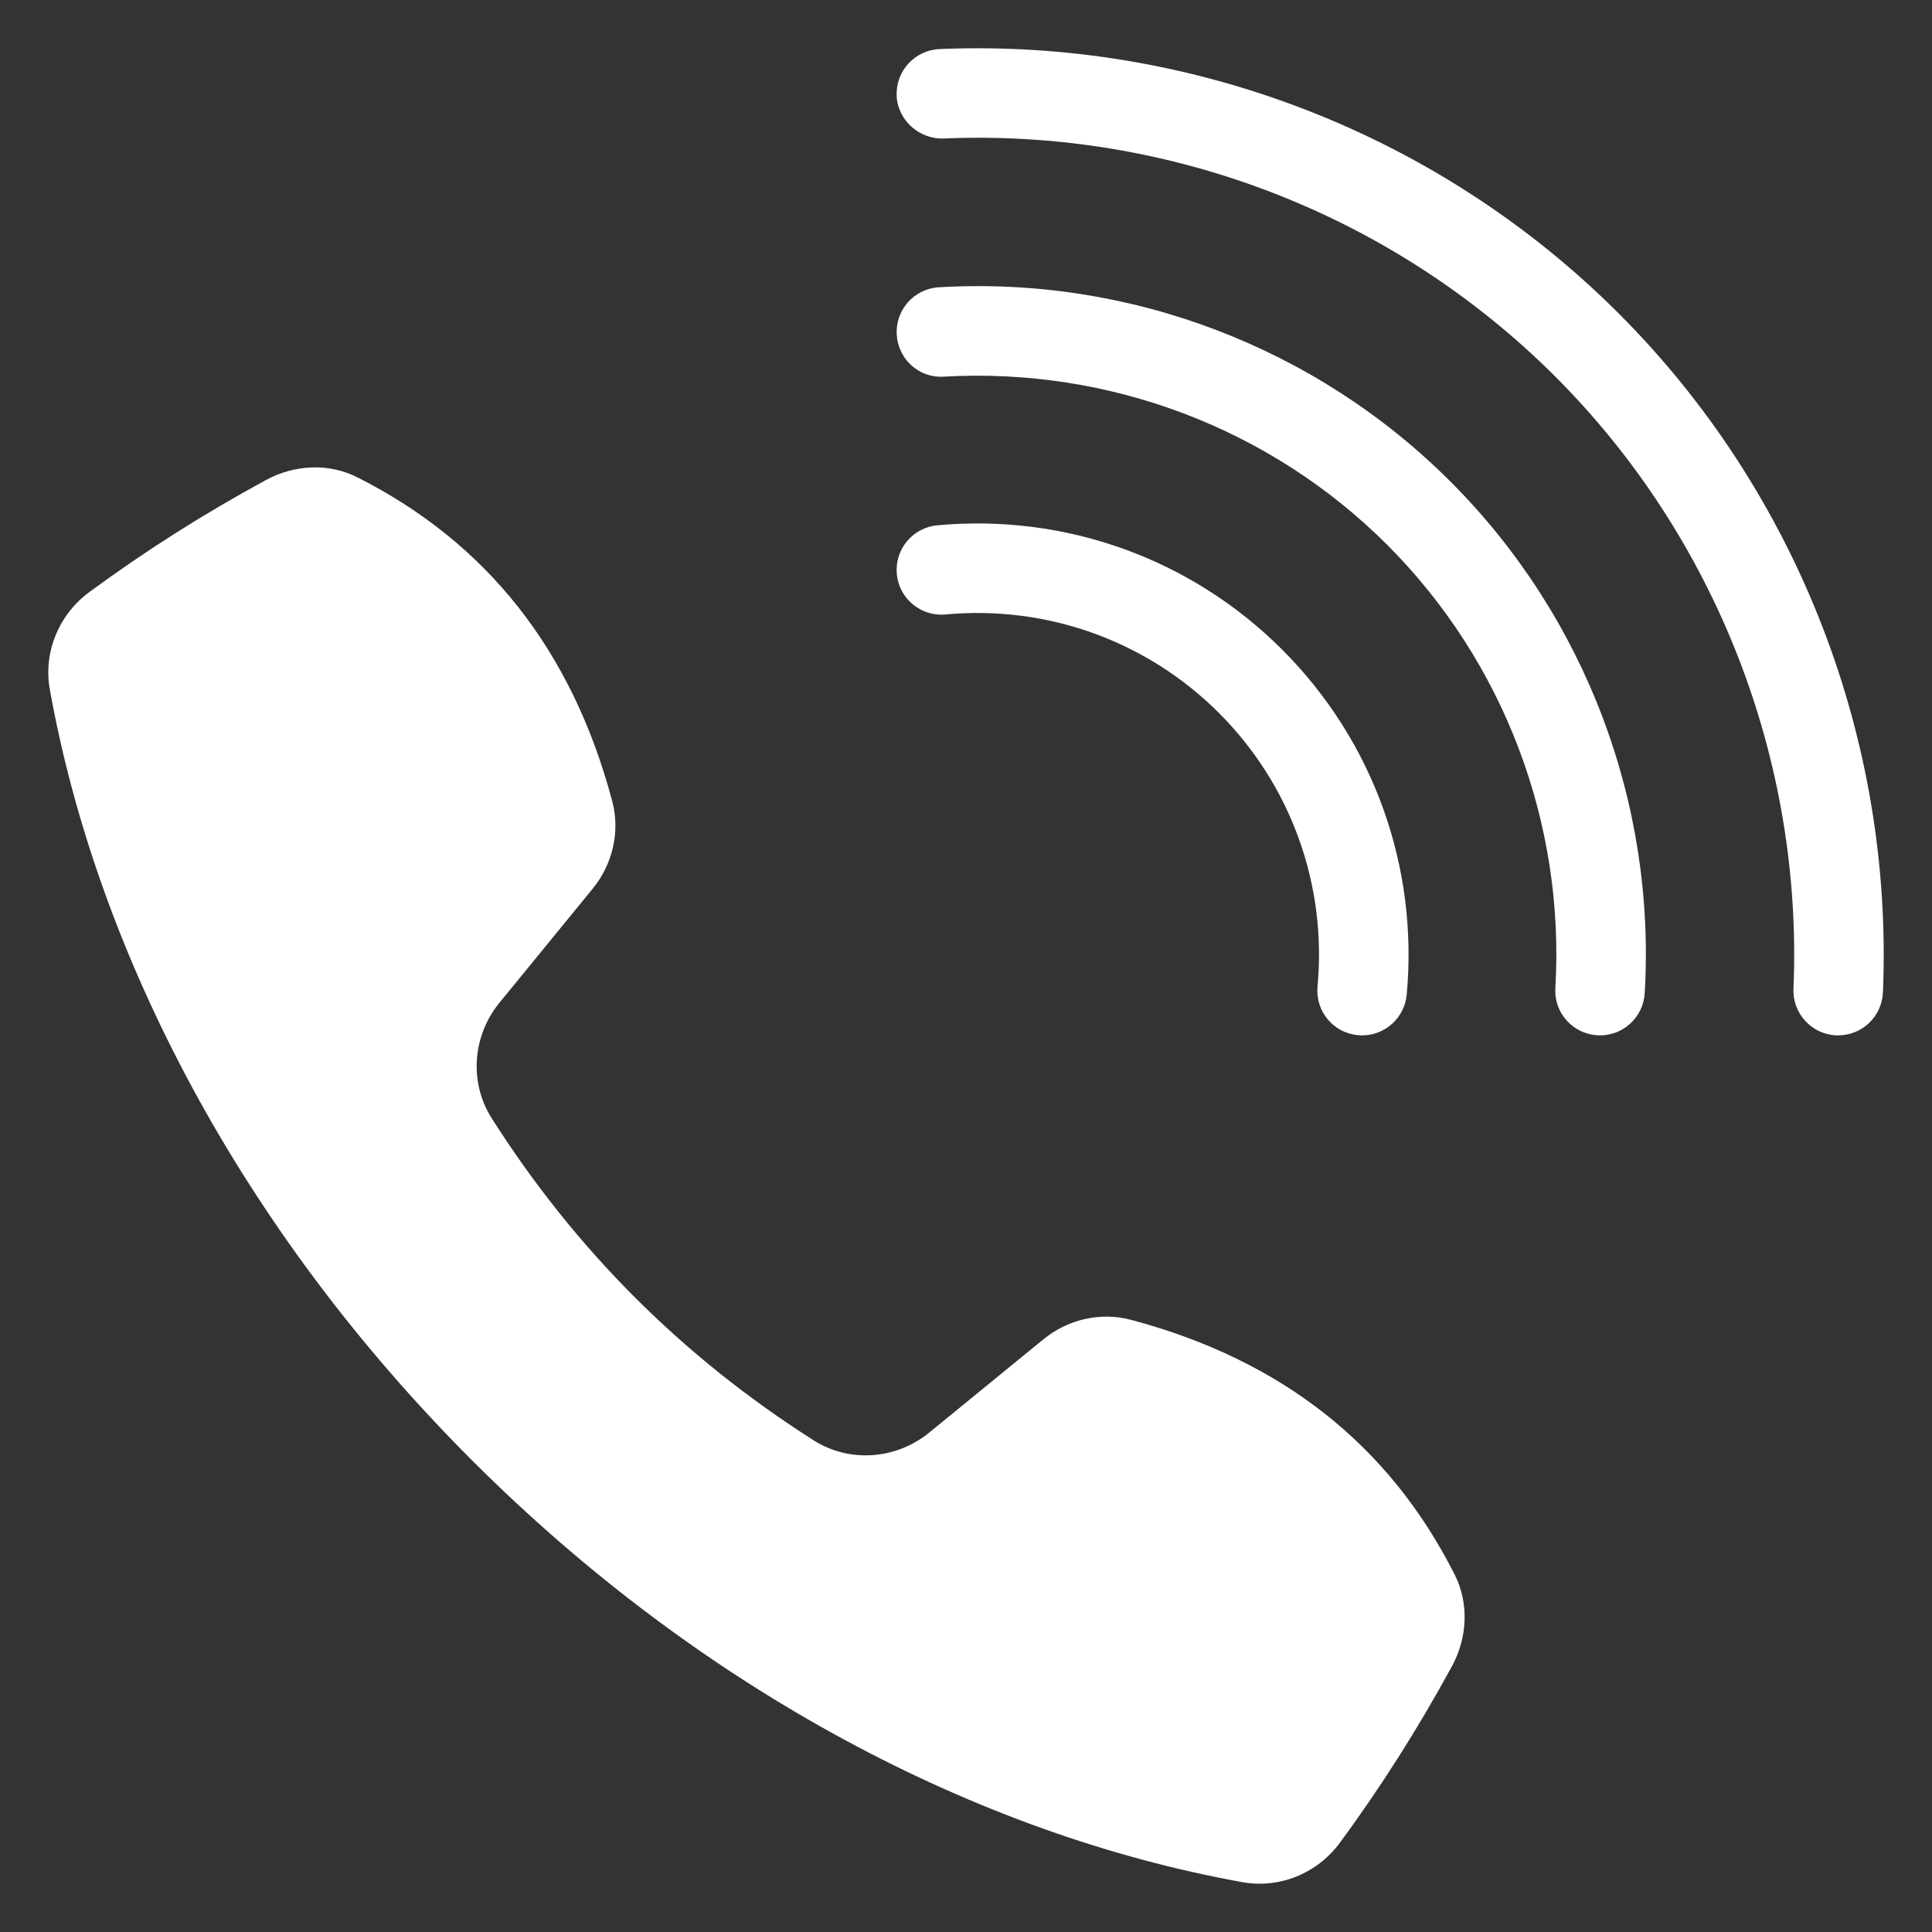 <svg width="20" height="20" viewBox="0 0 20 20" fill="none" xmlns="http://www.w3.org/2000/svg">
<rect x="0" y="0" width="20" height="20" fill="#333333" stroke="none"/>
<g clip-path="url(#clip0_1_55)">
<path d="M11.709 13.663C11.393 13.579 11.055 13.657 10.802 13.864L9.618 14.831C9.277 15.109 8.795 15.146 8.424 14.911C7.065 14.047 5.953 12.935 5.09 11.576C4.854 11.205 4.891 10.723 5.169 10.382L6.136 9.199C6.343 8.945 6.422 8.607 6.337 8.291C5.92 6.726 5.035 5.615 3.699 4.941C3.4 4.79 3.044 4.81 2.75 4.971C2.115 5.316 1.506 5.701 0.925 6.129C0.609 6.361 0.446 6.753 0.516 7.139C1.007 9.867 2.493 12.724 4.885 15.116C7.276 17.507 10.133 18.993 12.861 19.484C13.248 19.554 13.639 19.391 13.871 19.075C14.299 18.494 14.684 17.885 15.03 17.25C15.19 16.956 15.21 16.6 15.059 16.301C14.385 14.965 13.274 14.08 11.709 13.663Z" fill="white"/>
<path d="M16.756 3.244C14.908 1.396 12.346 0.397 9.726 0.508C9.47 0.519 9.272 0.735 9.282 0.991C9.293 1.247 9.518 1.441 9.764 1.434C12.131 1.331 14.435 2.234 16.101 3.899C17.766 5.565 18.665 7.874 18.566 10.236C18.555 10.491 18.754 10.707 19.009 10.718C19.016 10.718 19.023 10.718 19.029 10.718C19.276 10.718 19.481 10.523 19.492 10.274C19.602 7.655 18.605 5.092 16.756 3.244Z" fill="white"/>
<path d="M9.718 2.974C9.462 2.989 9.268 3.209 9.283 3.464C9.298 3.72 9.515 3.917 9.772 3.899C11.48 3.801 13.153 4.433 14.36 5.64C15.567 6.847 16.201 8.519 16.101 10.228C16.085 10.483 16.28 10.702 16.536 10.717C16.545 10.718 16.555 10.718 16.564 10.718C16.807 10.718 17.011 10.528 17.026 10.282C17.142 8.31 16.409 6.379 15.015 4.985C13.621 3.591 11.688 2.857 9.718 2.974Z" fill="white"/>
<path d="M14.057 10.716C14.072 10.718 14.086 10.718 14.101 10.718C14.337 10.718 14.539 10.538 14.562 10.298C14.685 8.97 14.216 7.668 13.274 6.726C12.332 5.784 11.031 5.315 9.702 5.438C9.447 5.462 9.26 5.688 9.284 5.943C9.307 6.198 9.534 6.384 9.788 6.361C10.841 6.263 11.872 6.635 12.619 7.381C13.365 8.128 13.737 9.16 13.639 10.212C13.615 10.467 13.802 10.693 14.057 10.716Z" fill="white"/>
</g>
<defs>
<clipPath id="clip0_1_55">
<rect width="20" height="20" fill="white"/>
</clipPath>
</defs>
</svg>
